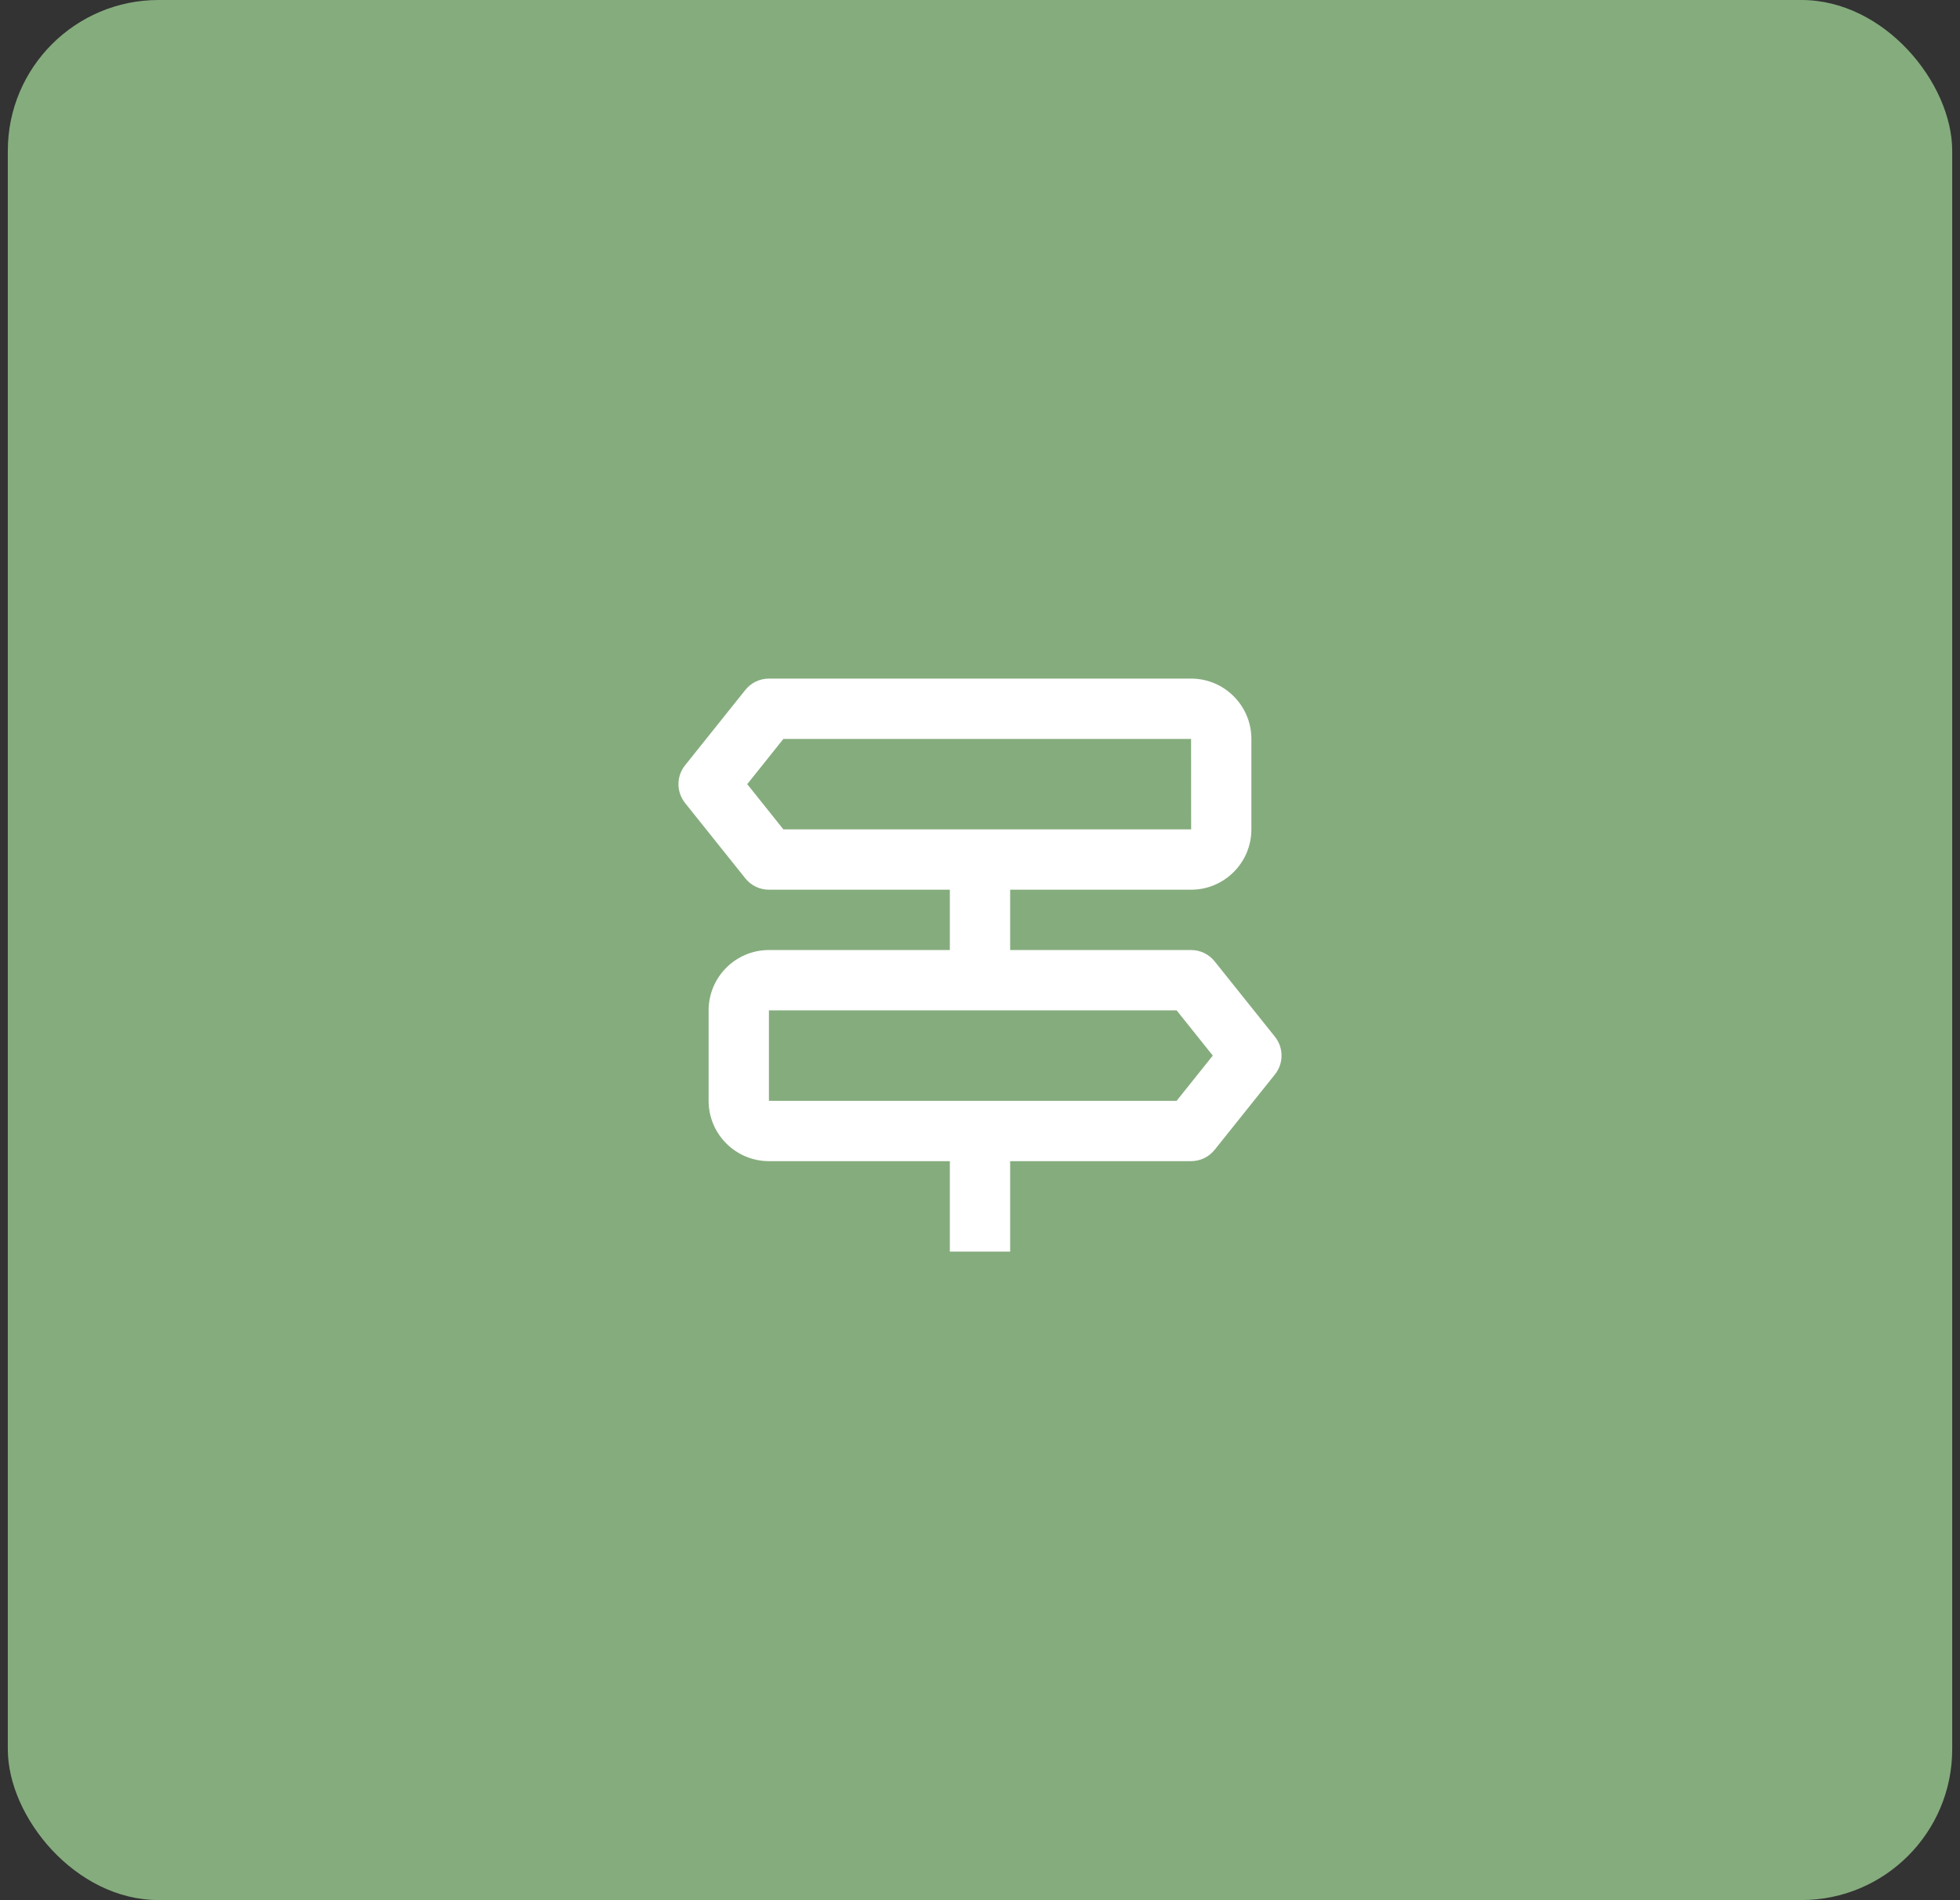 <?xml version="1.0" encoding="UTF-8"?> <svg xmlns="http://www.w3.org/2000/svg" width="130" height="126" viewBox="0 0 130 126" fill="none"><rect x="0" y="0" width="130" height="126" fill="#333333" stroke="none"/><rect x="0.518" width="128.965" height="126" rx="10" fill="#85AC7D"></rect><g clip-path="url(#clip0_125_341)"><path d="M84.562 68.75L80.562 63.75C80.375 63.516 80.137 63.327 79.867 63.197C79.596 63.067 79.3 63 79 63H67V59H79C81.206 59 83 57.206 83 55V49C83 46.794 81.206 45 79 45H51C50.7 45 50.404 45.067 50.134 45.197C49.863 45.327 49.626 45.516 49.438 45.75L45.438 50.75C45.154 51.105 45 51.546 45 52C45 52.454 45.154 52.895 45.438 53.25L49.438 58.25C49.626 58.484 49.863 58.673 50.134 58.803C50.404 58.933 50.7 59 51 59H63V63H51C48.794 63 47 64.794 47 67V73C47 75.206 48.794 77 51 77H63V85H67V77H79C79.3 77 79.596 76.933 79.867 76.803C80.137 76.673 80.375 76.484 80.562 76.25L84.562 71.25C84.846 70.895 85 70.454 85 70C85 69.546 84.846 69.105 84.562 68.75ZM49.562 52L51.96 49H79L79.004 55H51.96L49.562 52ZM78.04 73H51V67H78.04L80.44 70L78.04 73Z" fill="white"></path></g><defs><clipPath id="clip0_125_341"><rect width="40" height="40" fill="white" transform="translate(45 43)"></rect></clipPath></defs></svg> 